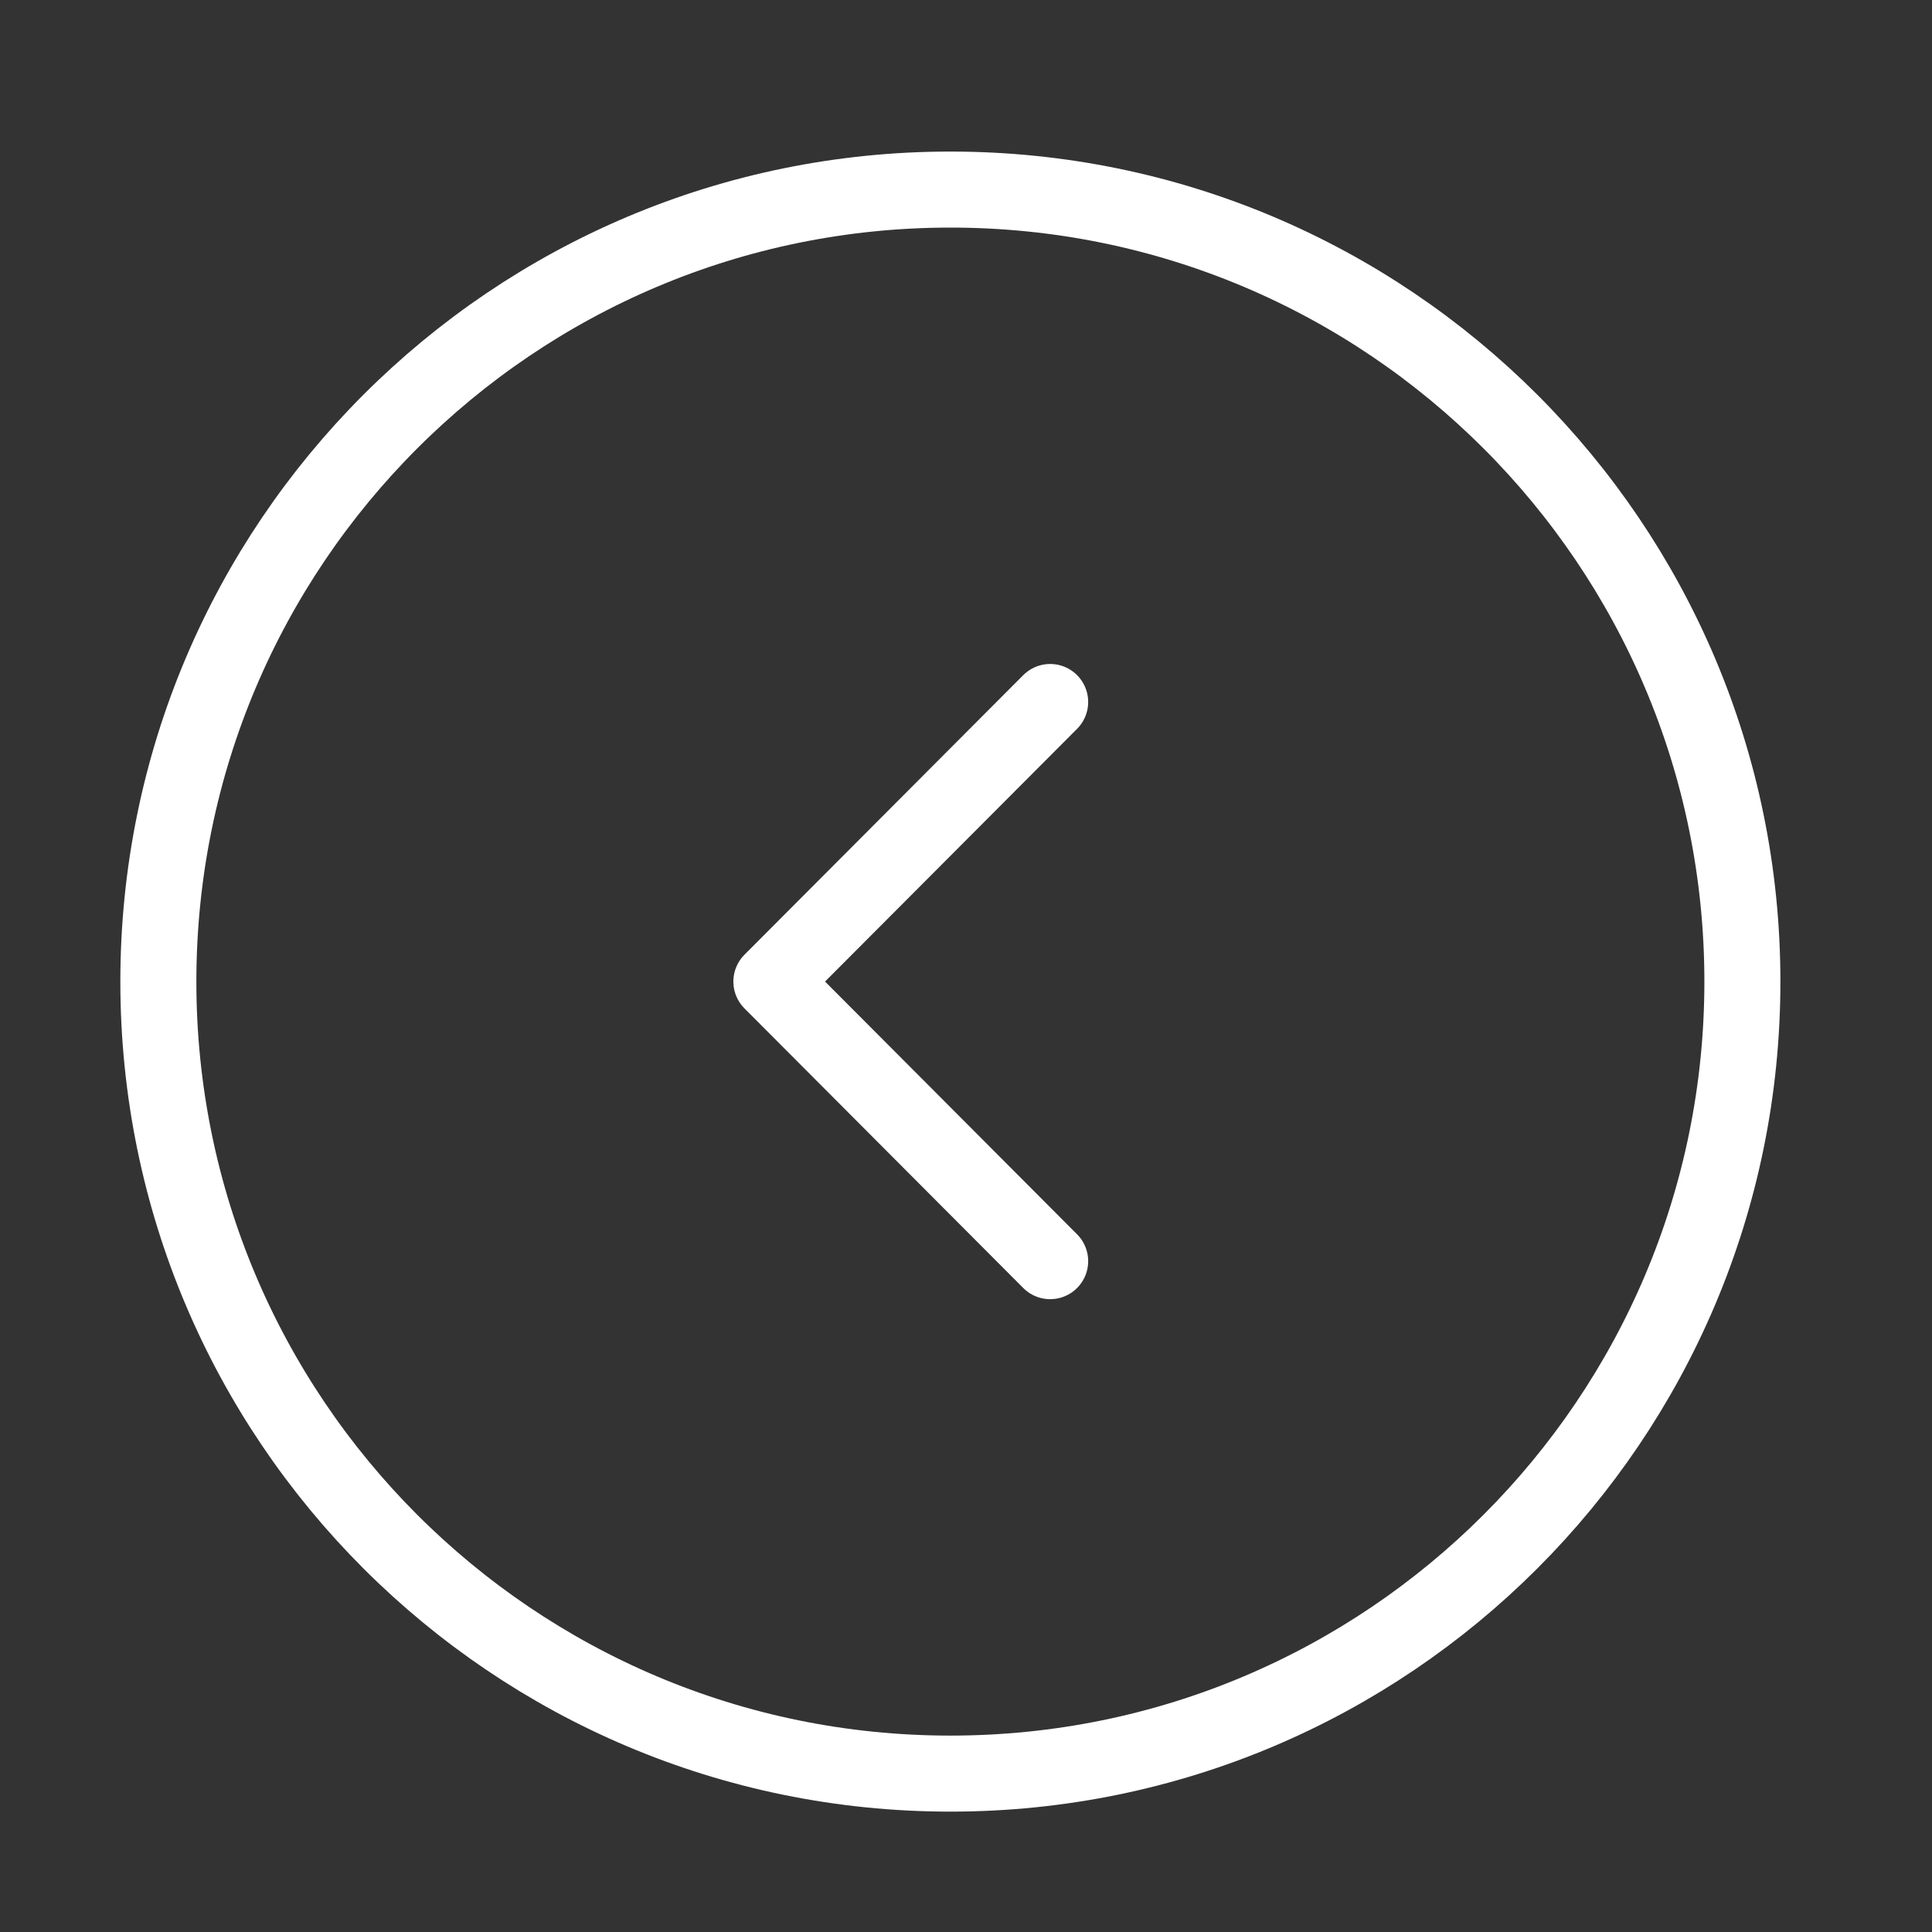 <svg width="57" height="57" viewBox="0 0 57 57" fill="none" xmlns="http://www.w3.org/2000/svg">
<rect x="0" y="0" width="57" height="57" fill="#333333" stroke="none"/>
<path d="M28.039 52.327C40.944 52.327 51.406 41.865 51.406 28.96C51.406 16.055 40.944 5.593 28.039 5.593C15.134 5.593 4.672 16.055 4.672 28.96C4.672 41.865 15.134 52.327 28.039 52.327Z" stroke="white" stroke-width="2.243" stroke-miterlimit="10" stroke-linecap="round" stroke-linejoin="round"/>
<path d="M30.983 37.208L22.758 28.959L30.983 20.711" stroke="white" stroke-width="2.243" stroke-linecap="round" stroke-linejoin="round"/>
</svg>
